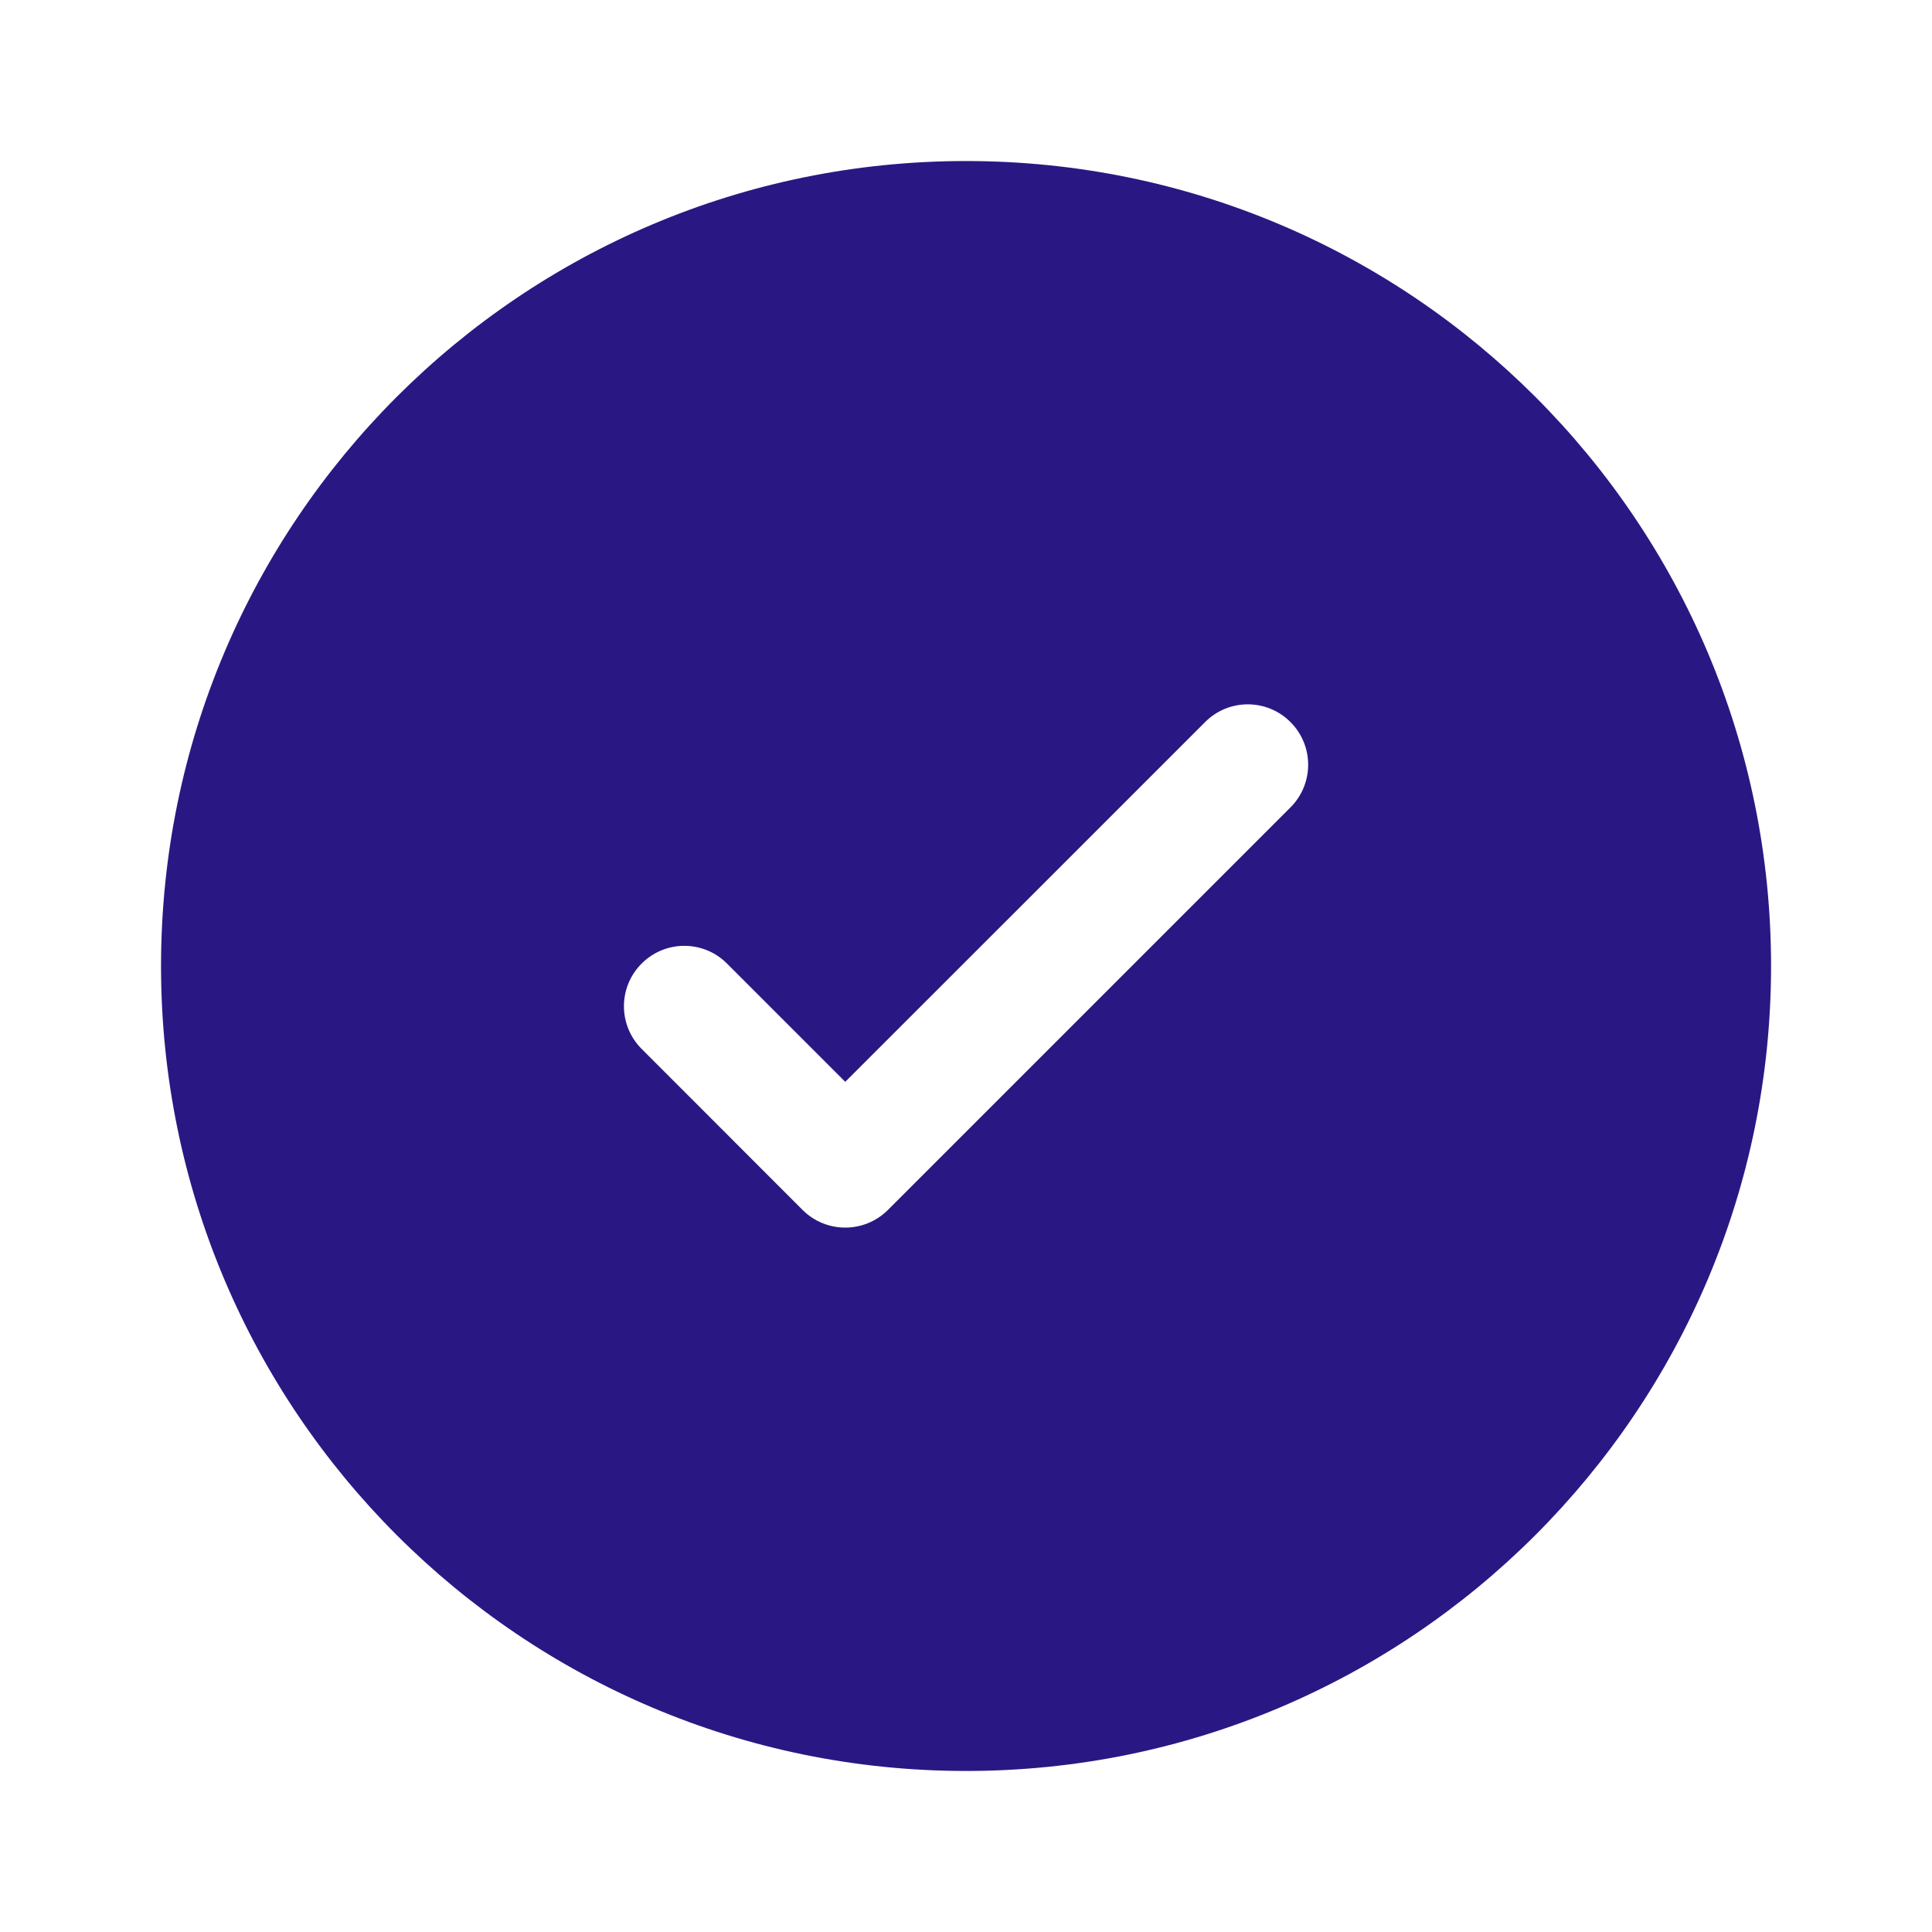 <?xml version="1.0" encoding="UTF-8"?> <svg xmlns="http://www.w3.org/2000/svg" width="20" height="20" viewBox="0 0 20 20" fill="none"><path fill-rule="evenodd" clip-rule="evenodd" d="M18.334 10C18.334 14.602 14.603 18.333 10 18.333C5.398 18.333 1.667 14.602 1.667 10C1.667 5.397 5.398 1.667 10 1.667C14.603 1.667 18.334 5.397 18.334 10ZM13.359 7.475C13.603 7.719 13.603 8.114 13.359 8.358L9.192 12.525C8.948 12.769 8.552 12.769 8.308 12.525L6.642 10.858C6.398 10.614 6.398 10.219 6.642 9.975C6.886 9.73 7.282 9.73 7.526 9.975L8.75 11.199L10.613 9.337L12.475 7.475C12.719 7.23 13.115 7.23 13.359 7.475Z" fill="#291883"></path></svg> 